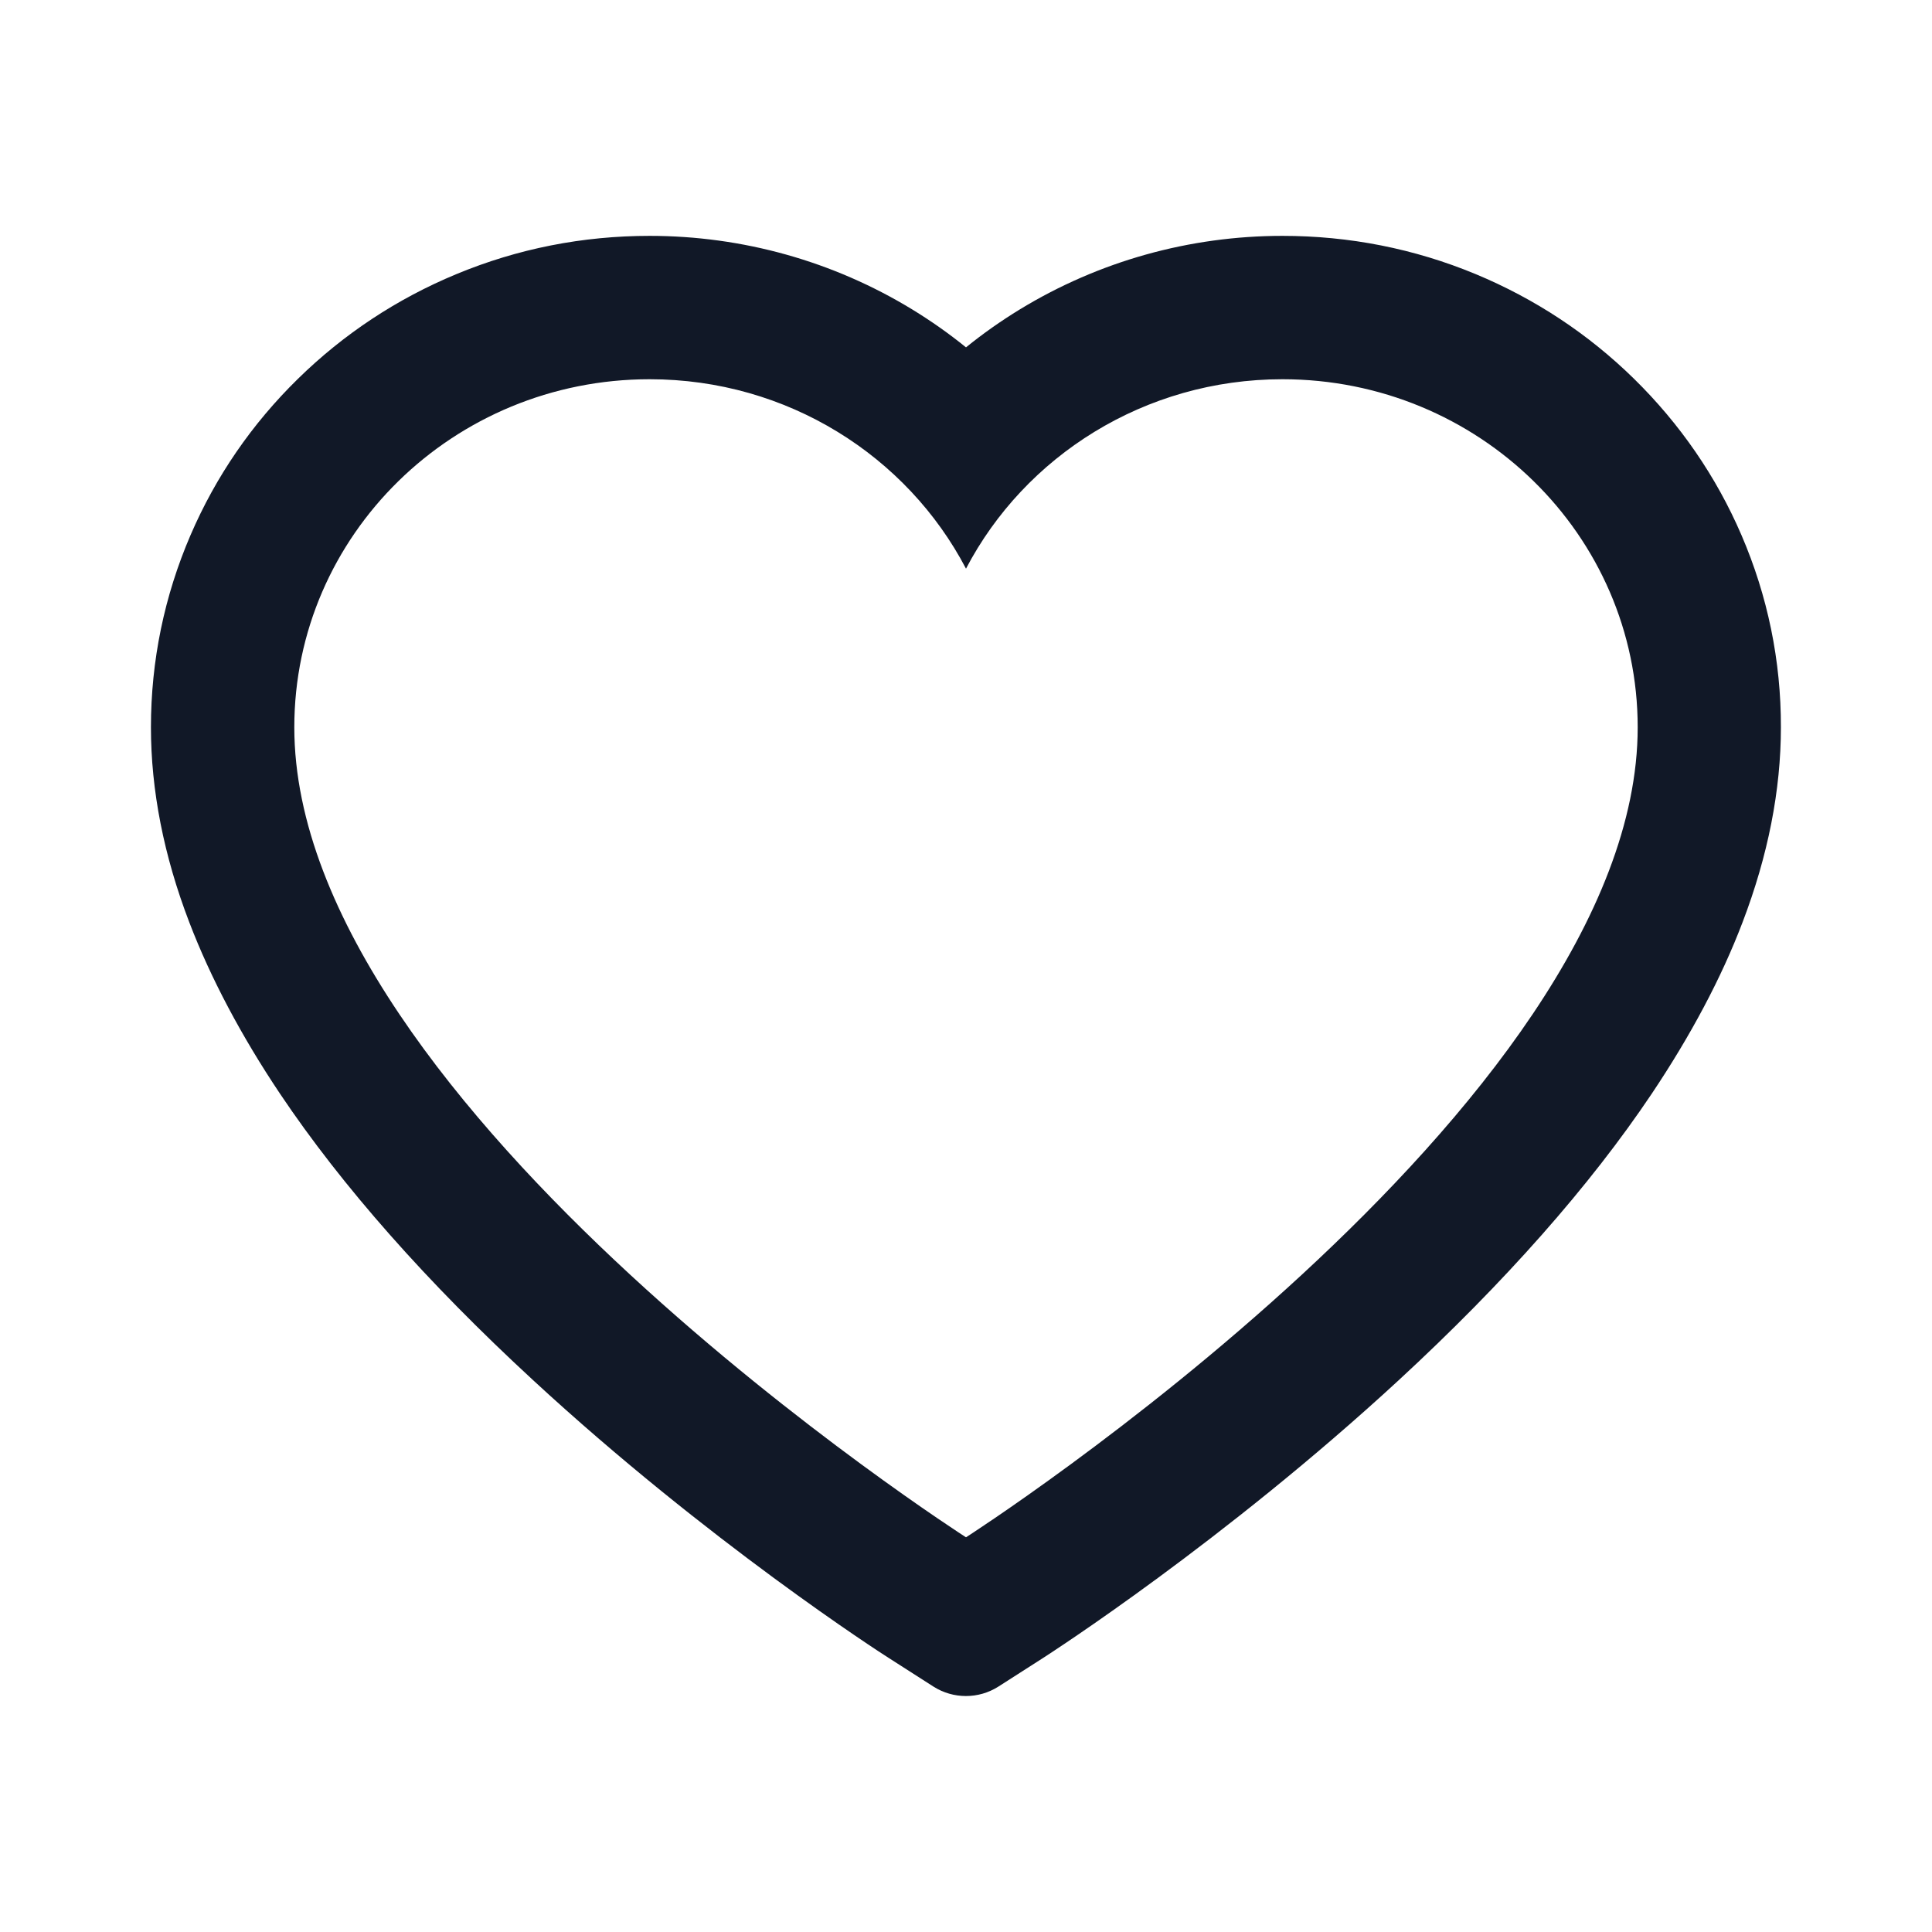 <svg width="24" height="24" viewBox="0 0 24 24" fill="none" xmlns="http://www.w3.org/2000/svg">
<path d="M21.633 6.647C21.319 5.918 20.869 5.266 20.299 4.706C19.73 4.148 19.069 3.712 18.331 3.405C17.569 3.089 16.762 2.93 15.931 2.93C14.775 2.93 13.648 3.246 12.668 3.844C12.434 3.987 12.211 4.144 12 4.315C11.789 4.144 11.566 3.987 11.332 3.844C10.352 3.246 9.225 2.93 8.07 2.93C7.237 2.93 6.431 3.089 5.67 3.405C4.934 3.71 4.27 4.148 3.701 4.706C3.129 5.266 2.681 5.918 2.367 6.647C2.041 7.404 1.875 8.208 1.875 9.035C1.875 9.816 2.034 10.629 2.351 11.456C2.616 12.148 2.995 12.865 3.48 13.589C4.249 14.735 5.306 15.931 6.619 17.142C8.794 19.151 10.948 20.538 11.039 20.595L11.595 20.951C11.841 21.108 12.157 21.108 12.403 20.951L12.959 20.595C13.05 20.536 15.202 19.151 17.379 17.142C18.691 15.931 19.748 14.735 20.517 13.589C21.002 12.865 21.384 12.148 21.647 11.456C21.963 10.629 22.123 9.816 22.123 9.035C22.125 8.208 21.959 7.404 21.633 6.647ZM12 19.097C12 19.097 3.656 13.751 3.656 9.035C3.656 6.647 5.632 4.711 8.07 4.711C9.783 4.711 11.269 5.667 12 7.064C12.731 5.667 14.217 4.711 15.931 4.711C18.368 4.711 20.344 6.647 20.344 9.035C20.344 13.751 12 19.097 12 19.097Z" fill="#111827"/>
</svg>

